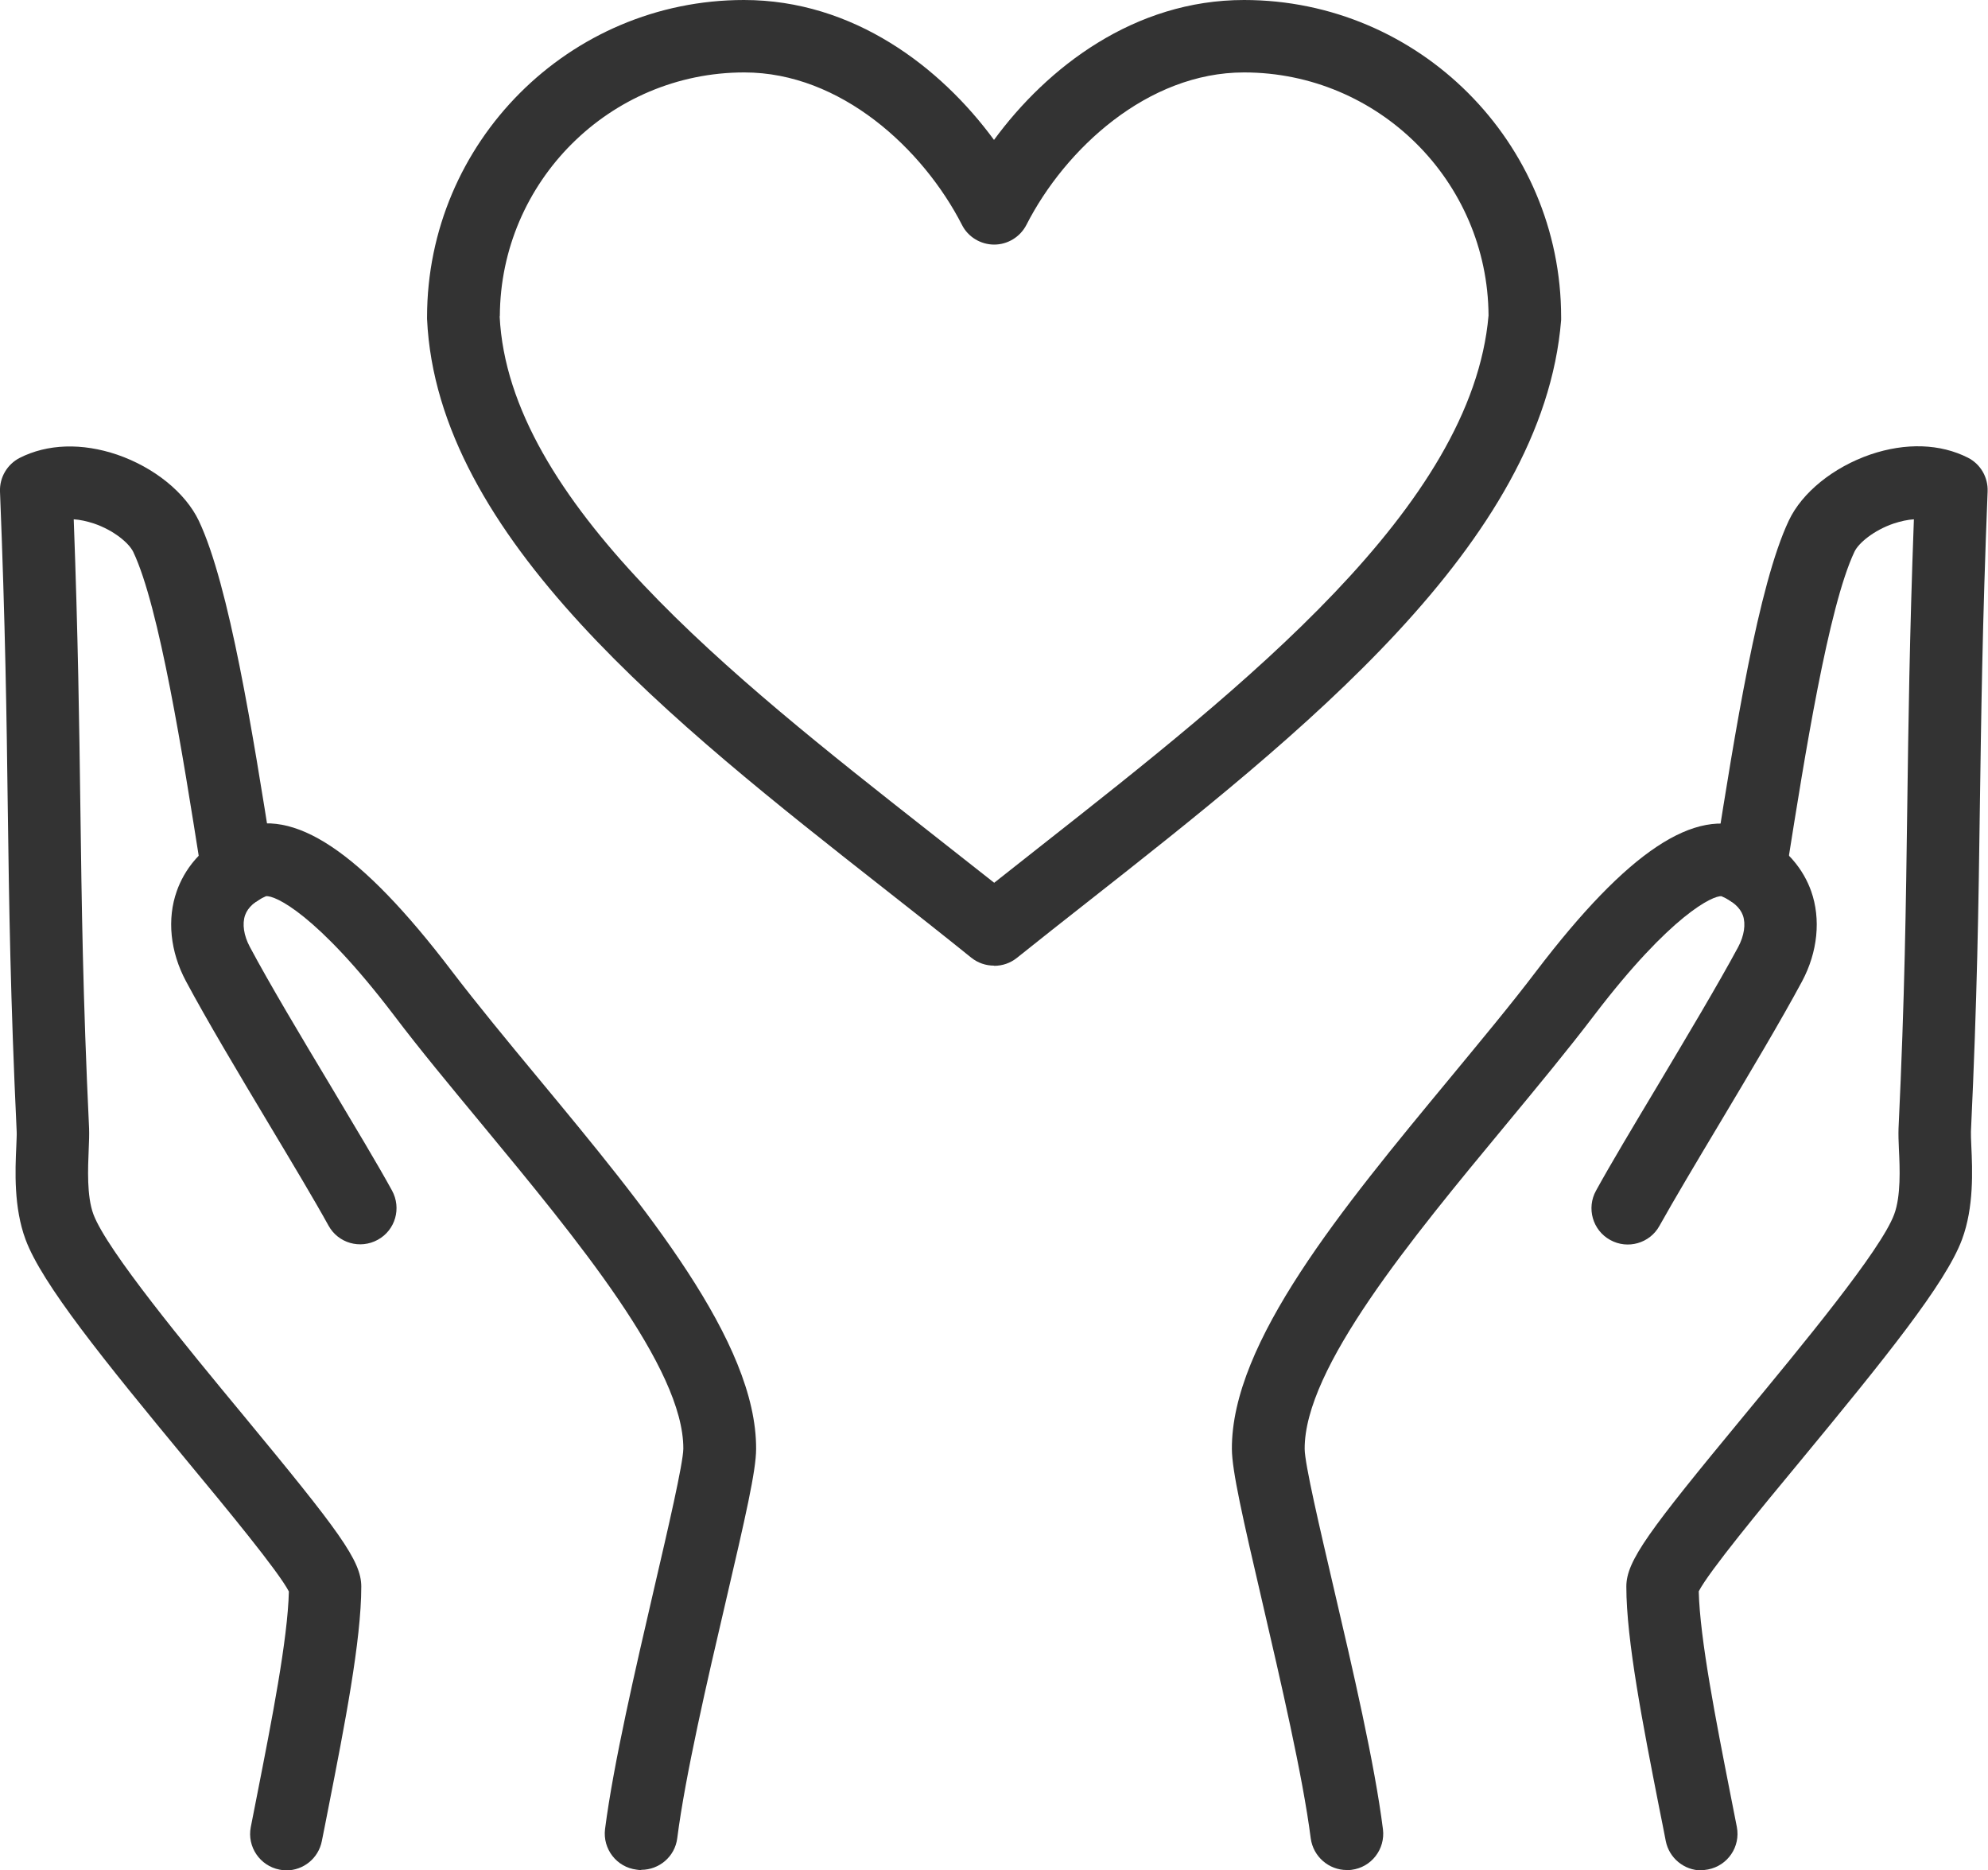 <?xml version="1.0" encoding="UTF-8"?>
<svg id="_レイヤー_2" data-name="レイヤー 2" xmlns="http://www.w3.org/2000/svg" viewBox="0 0 104.88 98.65">
  <defs>
    <style>
      .cls-1 {
        fill: #333;
      }
    </style>
  </defs>
  <g id="_デザイン" data-name="デザイン">
    <g>
      <g>
        <g>
          <path class="cls-1" d="M71.05,98.63c-.95,0-1.77-.71-1.9-1.67-.42-3.29-1.6-8.34-2.54-12.4-1.06-4.55-1.61-6.97-1.62-8.13-.03-5.64,5.83-12.71,11.49-19.55,1.65-2,3.22-3.88,4.57-5.66,4.81-6.31,8.38-8.69,11.24-7.48,2.04.86,2.9,2.25,3.26,3.26.52,1.47.35,3.21-.48,4.76-1.1,2.05-2.76,4.83-4.36,7.51-1.24,2.07-2.4,4.02-3.16,5.38-.51.93-1.68,1.26-2.6.75-.93-.51-1.26-1.68-.75-2.6.78-1.42,1.97-3.4,3.22-5.49,1.58-2.65,3.22-5.39,4.28-7.36.32-.6.41-1.21.25-1.67-.15-.41-.53-.75-1.13-1.01-.43-.05-2.66.96-6.71,6.27-1.4,1.84-2.99,3.76-4.67,5.79-4.98,6.01-10.63,12.83-10.61,17.09,0,.78.81,4.23,1.52,7.28,1.02,4.36,2.17,9.3,2.61,12.78.13,1.05-.61,2.01-1.66,2.14-.08.01-.17.02-.25.02Z"/>
          <path class="cls-1" d="M89.76,98.65c-.9,0-1.7-.64-1.88-1.55-.11-.58-.23-1.17-.35-1.77-.85-4.33-1.73-8.81-1.73-11.65,0-1.36,1.18-2.93,6.22-9.03,3.04-3.68,7.21-8.71,7.91-10.6.36-.96.3-2.45.25-3.43-.02-.42-.03-.79-.02-1.1.33-6.95.39-11.8.46-16.94.06-4.42.12-8.97.35-15.19-.33.02-.69.1-1.06.22-1.06.36-1.87,1.04-2.08,1.5-1.37,2.9-2.62,10.77-3.53,16.51l-.09.59c-.17,1.04-1.15,1.76-2.19,1.59-1.04-.17-1.76-1.15-1.59-2.19l.09-.59c1-6.31,2.24-14.16,3.85-17.56.7-1.49,2.36-2.82,4.31-3.49,1.86-.63,3.68-.57,5.14.17.67.34,1.07,1.04,1.04,1.78-.28,7.01-.34,11.93-.41,16.69-.07,5.17-.14,10.06-.47,17.07,0,.14,0,.45.02.76.06,1.29.14,3.24-.49,4.93-.86,2.32-4.09,6.31-8.55,11.71-2.04,2.46-4.79,5.79-5.34,6.85.06,2.51.91,6.83,1.66,10.65.12.6.24,1.2.35,1.78.2,1.04-.48,2.04-1.52,2.24-.12.02-.25.04-.37.04ZM89.58,84.08h0s0,0,0,0Z"/>
        </g>
        <g>
          <path class="cls-1" d="M33.83,98.63c-.08,0-.16,0-.25-.02-1.05-.13-1.79-1.09-1.66-2.14.45-3.48,1.6-8.42,2.61-12.78.71-3.05,1.51-6.5,1.52-7.28.02-4.25-5.63-11.07-10.61-17.09-1.68-2.03-3.27-3.94-4.67-5.79-4.05-5.32-6.28-6.33-6.74-6.26-.57.25-.95.58-1.1,1-.16.46-.07,1.07.25,1.67,1.05,1.97,2.69,4.71,4.28,7.36,1.25,2.1,2.44,4.07,3.22,5.49.51.93.18,2.09-.75,2.6-.93.51-2.09.18-2.6-.75-.75-1.36-1.92-3.31-3.16-5.38-1.61-2.69-3.27-5.47-4.36-7.51-.83-1.55-1.01-3.28-.48-4.76.36-1.01,1.21-2.4,3.26-3.26,2.86-1.21,6.44,1.17,11.24,7.48,1.36,1.78,2.92,3.67,4.57,5.66,5.66,6.83,11.52,13.9,11.49,19.55,0,1.15-.56,3.58-1.62,8.13-.95,4.06-2.12,9.11-2.54,12.4-.12.97-.95,1.67-1.9,1.67Z"/>
          <path class="cls-1" d="M15.12,98.65c-.12,0-.24-.01-.37-.04-1.04-.2-1.72-1.21-1.52-2.24.11-.58.23-1.18.35-1.78.75-3.82,1.6-8.13,1.66-10.65-.55-1.06-3.3-4.39-5.34-6.85-4.46-5.39-7.69-9.39-8.55-11.71-.63-1.69-.55-3.64-.49-4.93.01-.3.03-.62.02-.76-.33-7.01-.4-11.9-.47-17.07-.06-4.76-.13-9.69-.41-16.69-.03-.75.38-1.44,1.04-1.78,1.46-.74,3.28-.8,5.14-.17,1.95.67,3.6,2,4.31,3.49,1.61,3.4,2.85,11.25,3.85,17.55l.09.59c.17,1.04-.55,2.03-1.59,2.19-1.05.17-2.03-.55-2.19-1.59l-.09-.59c-.91-5.75-2.15-13.61-3.53-16.51-.22-.46-1.02-1.14-2.08-1.5-.37-.12-.73-.2-1.06-.22.23,6.22.29,10.77.35,15.19.07,5.14.13,9.99.46,16.94.01.31,0,.68-.02,1.1-.04.98-.11,2.47.25,3.43.71,1.89,4.87,6.93,7.91,10.6,5.04,6.1,6.22,7.66,6.22,9.03,0,2.84-.88,7.32-1.73,11.65-.12.6-.23,1.19-.35,1.77-.18.92-.98,1.55-1.88,1.55ZM15.3,84.08h0s0,0,0,0Z"/>
        </g>
      </g>
      <path class="cls-1" d="M52.44,50.93c-.43,0-.85-.14-1.2-.42-1.49-1.2-3.01-2.4-4.62-3.66-11.05-8.68-23.57-18.51-24.09-30.03,0-.03,0-.06,0-.09C22.53,7.5,30.03,0,39.25,0c5.78,0,10.38,3.55,13.19,7.38,2.81-3.83,7.4-7.38,13.19-7.38,9.22,0,16.73,7.5,16.73,16.73,0,.05,0,.1,0,.15-.95,11.79-13.74,21.85-25.02,30.72-1.25.98-2.49,1.96-3.69,2.92-.35.28-.77.42-1.2.42ZM26.36,16.68c.47,9.75,12.24,18.99,22.62,27.15,1.2.94,2.34,1.84,3.47,2.73.83-.65,1.67-1.32,2.51-1.98,10.64-8.37,22.7-17.84,23.57-27.94-.04-7.08-5.81-12.82-12.9-12.82-5.09,0-9.44,4.04-11.48,8.04-.33.64-.99,1.04-1.7,1.04s-1.38-.4-1.7-1.04c-2.05-4-6.39-8.04-11.48-8.04-7.1,0-12.87,5.76-12.9,12.85ZM80.44,16.73h0,0Z"/>
    </g>
  </g>
</svg>